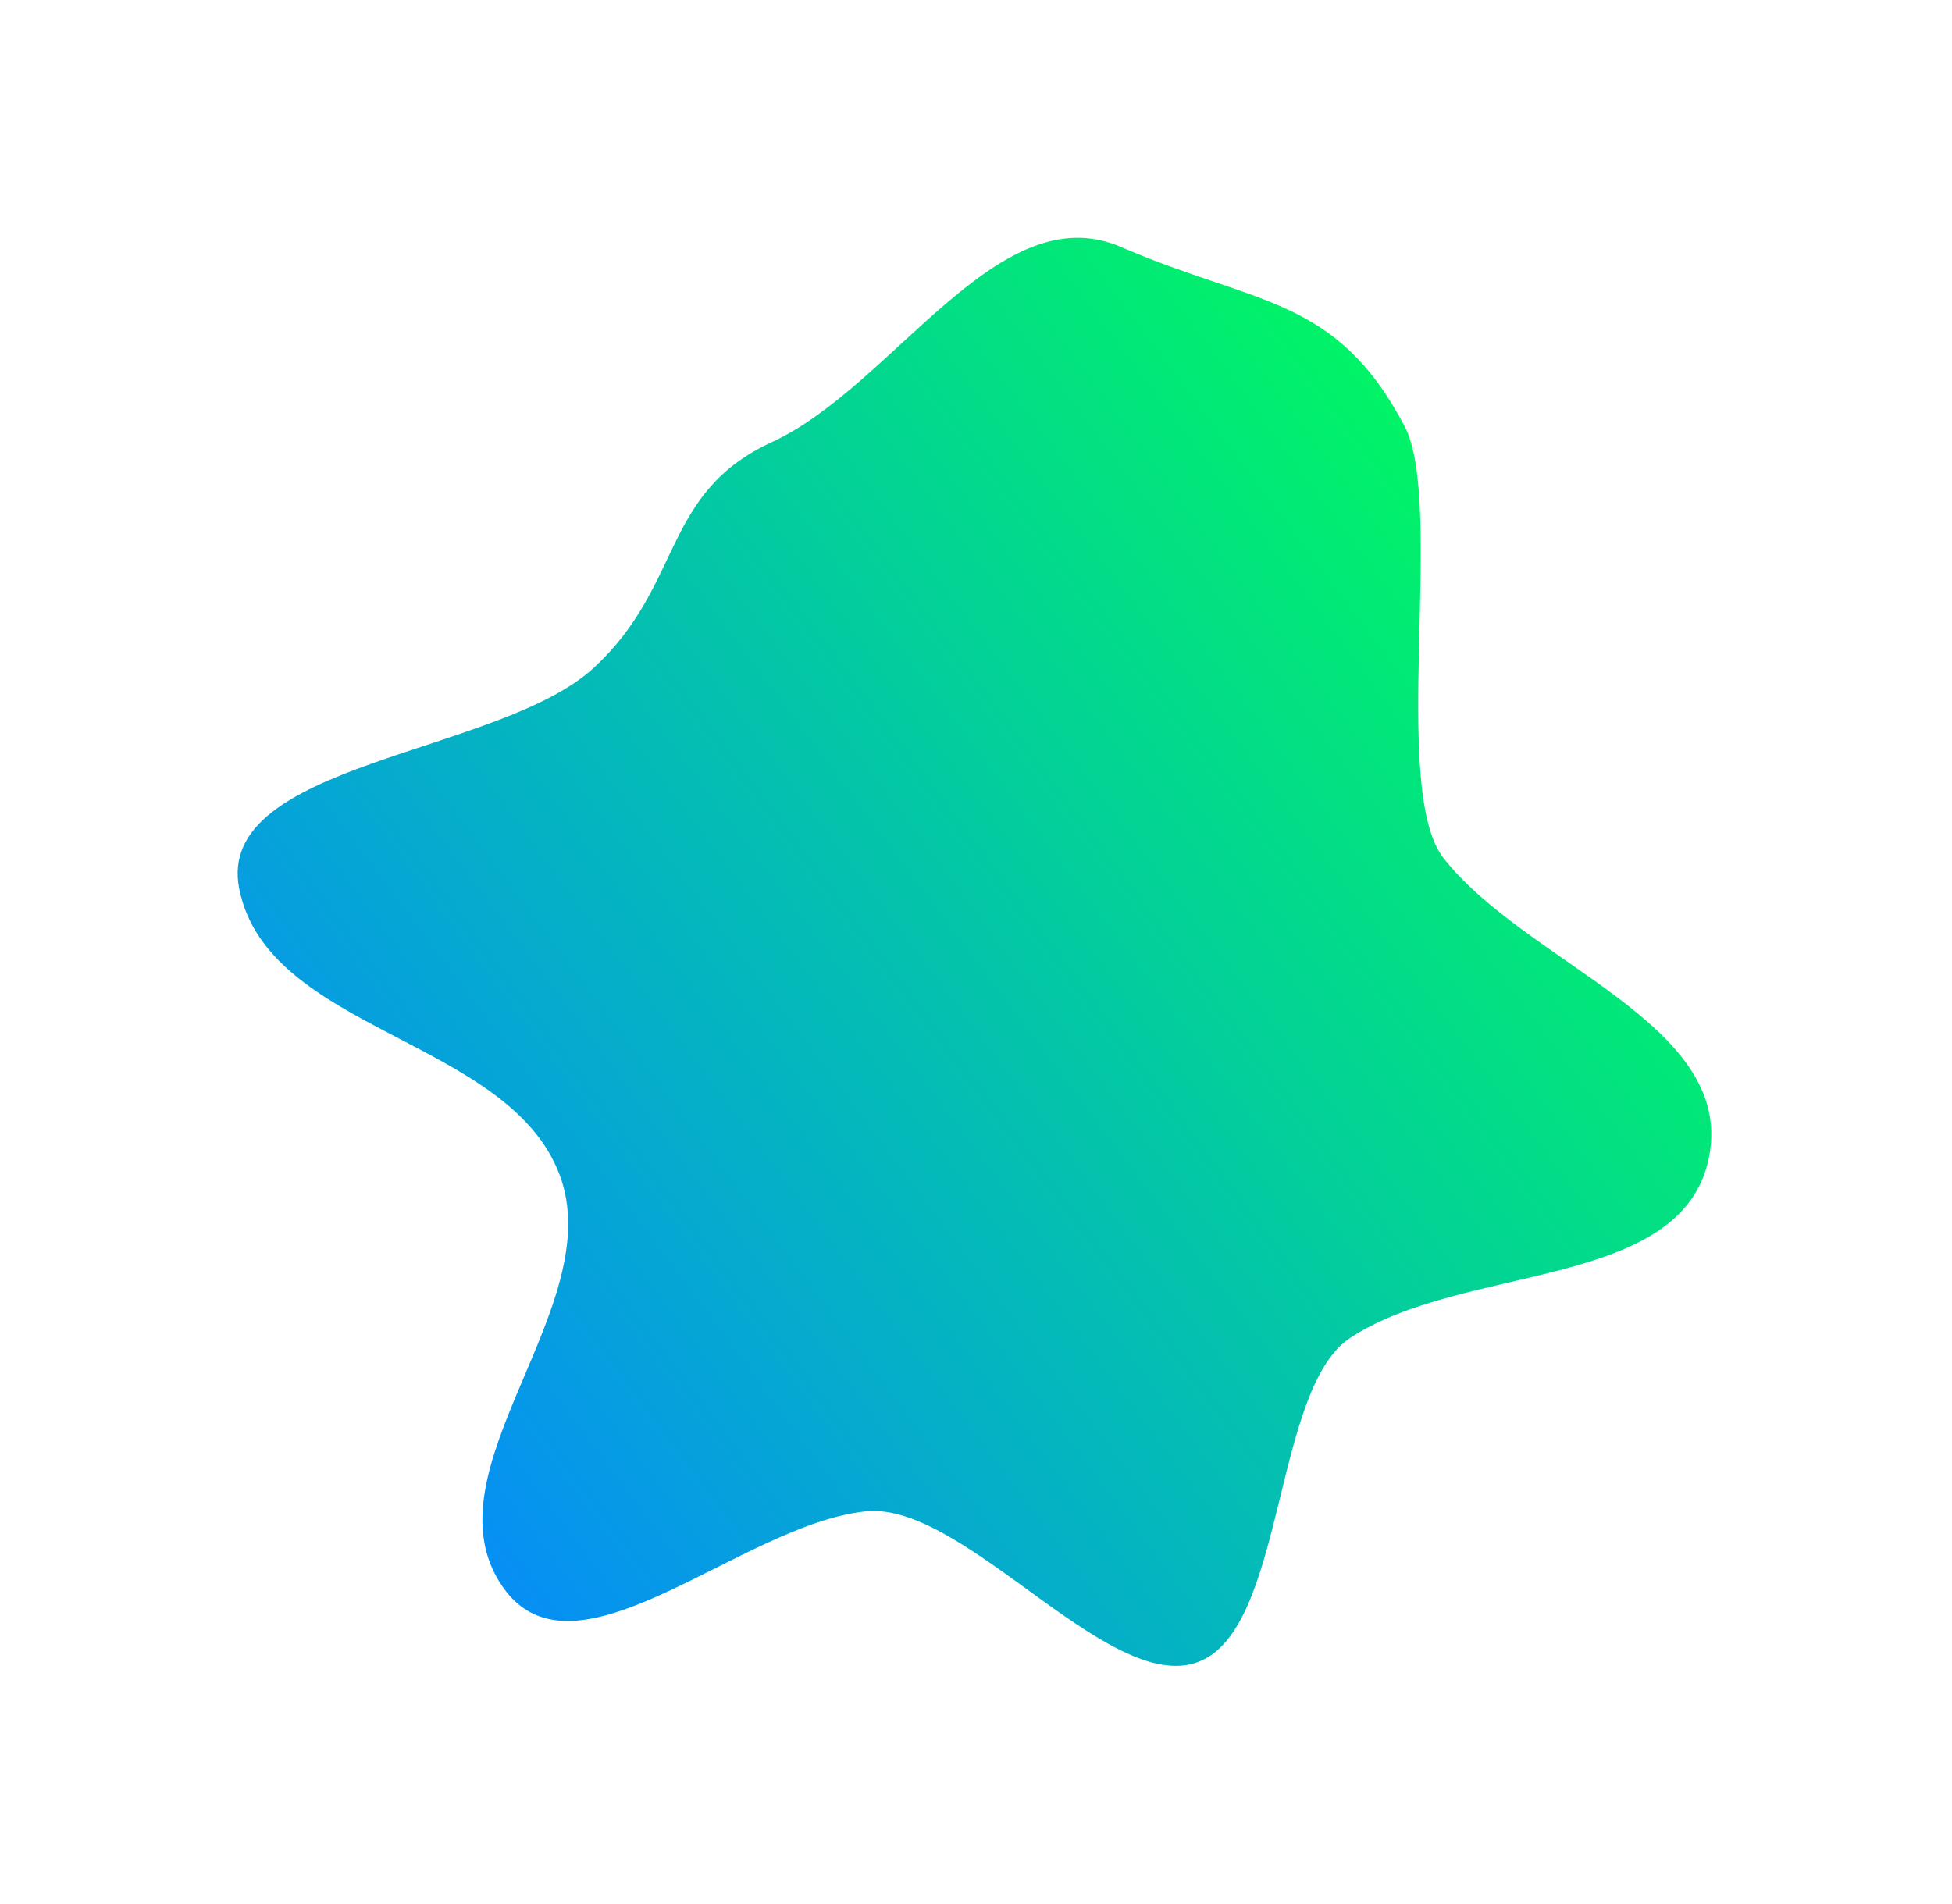 <?xml version="1.0" encoding="UTF-8"?> <svg xmlns="http://www.w3.org/2000/svg" width="330" height="322" viewBox="0 0 330 322" fill="none"> <g filter="url(#filter0_f_3_44)"> <path fill-rule="evenodd" clip-rule="evenodd" d="M244.042 145.102C258.208 163.11 293.309 173.103 288.937 195.589C284.535 218.233 247.519 213.541 228.271 226.216C215.605 234.558 217.187 272.567 204.121 280.268C189.194 289.065 163.606 253.767 146.371 255.555C125.225 257.749 97.316 285.833 85.061 268.431C71.305 248.895 103.046 220.989 94.603 198.635C85.904 175.606 45.305 174.456 40.449 150.323C36.13 128.859 84.454 127.729 100.475 112.84C115.535 98.845 111.83 83.346 130.5 74.75C151.093 65.268 168.708 32.761 189.526 41.771C212.412 51.675 225.795 49.962 237.439 72.032C244.323 85.082 234.921 133.507 244.042 145.102Z" fill="url(#paint0_linear_3_44)"></path> </g> <defs> <filter id="filter0_f_3_44" x="0.177" y="0.209" width="329.134" height="321.469" filterUnits="userSpaceOnUse" color-interpolation-filters="sRGB"> <feFlood flood-opacity="0" result="BackgroundImageFix"></feFlood> <feBlend mode="normal" in="SourceGraphic" in2="BackgroundImageFix" result="shape"></feBlend> <feGaussianBlur stdDeviation="20" result="effect1_foregroundBlur_3_44"></feGaussianBlur> </filter> <linearGradient id="paint0_linear_3_44" x1="268.787" y1="66.458" x2="39.958" y2="237.875" gradientUnits="userSpaceOnUse"> <stop stop-color="#00FF57"></stop> <stop offset="1" stop-color="#0788FF"></stop> </linearGradient> </defs> </svg> 